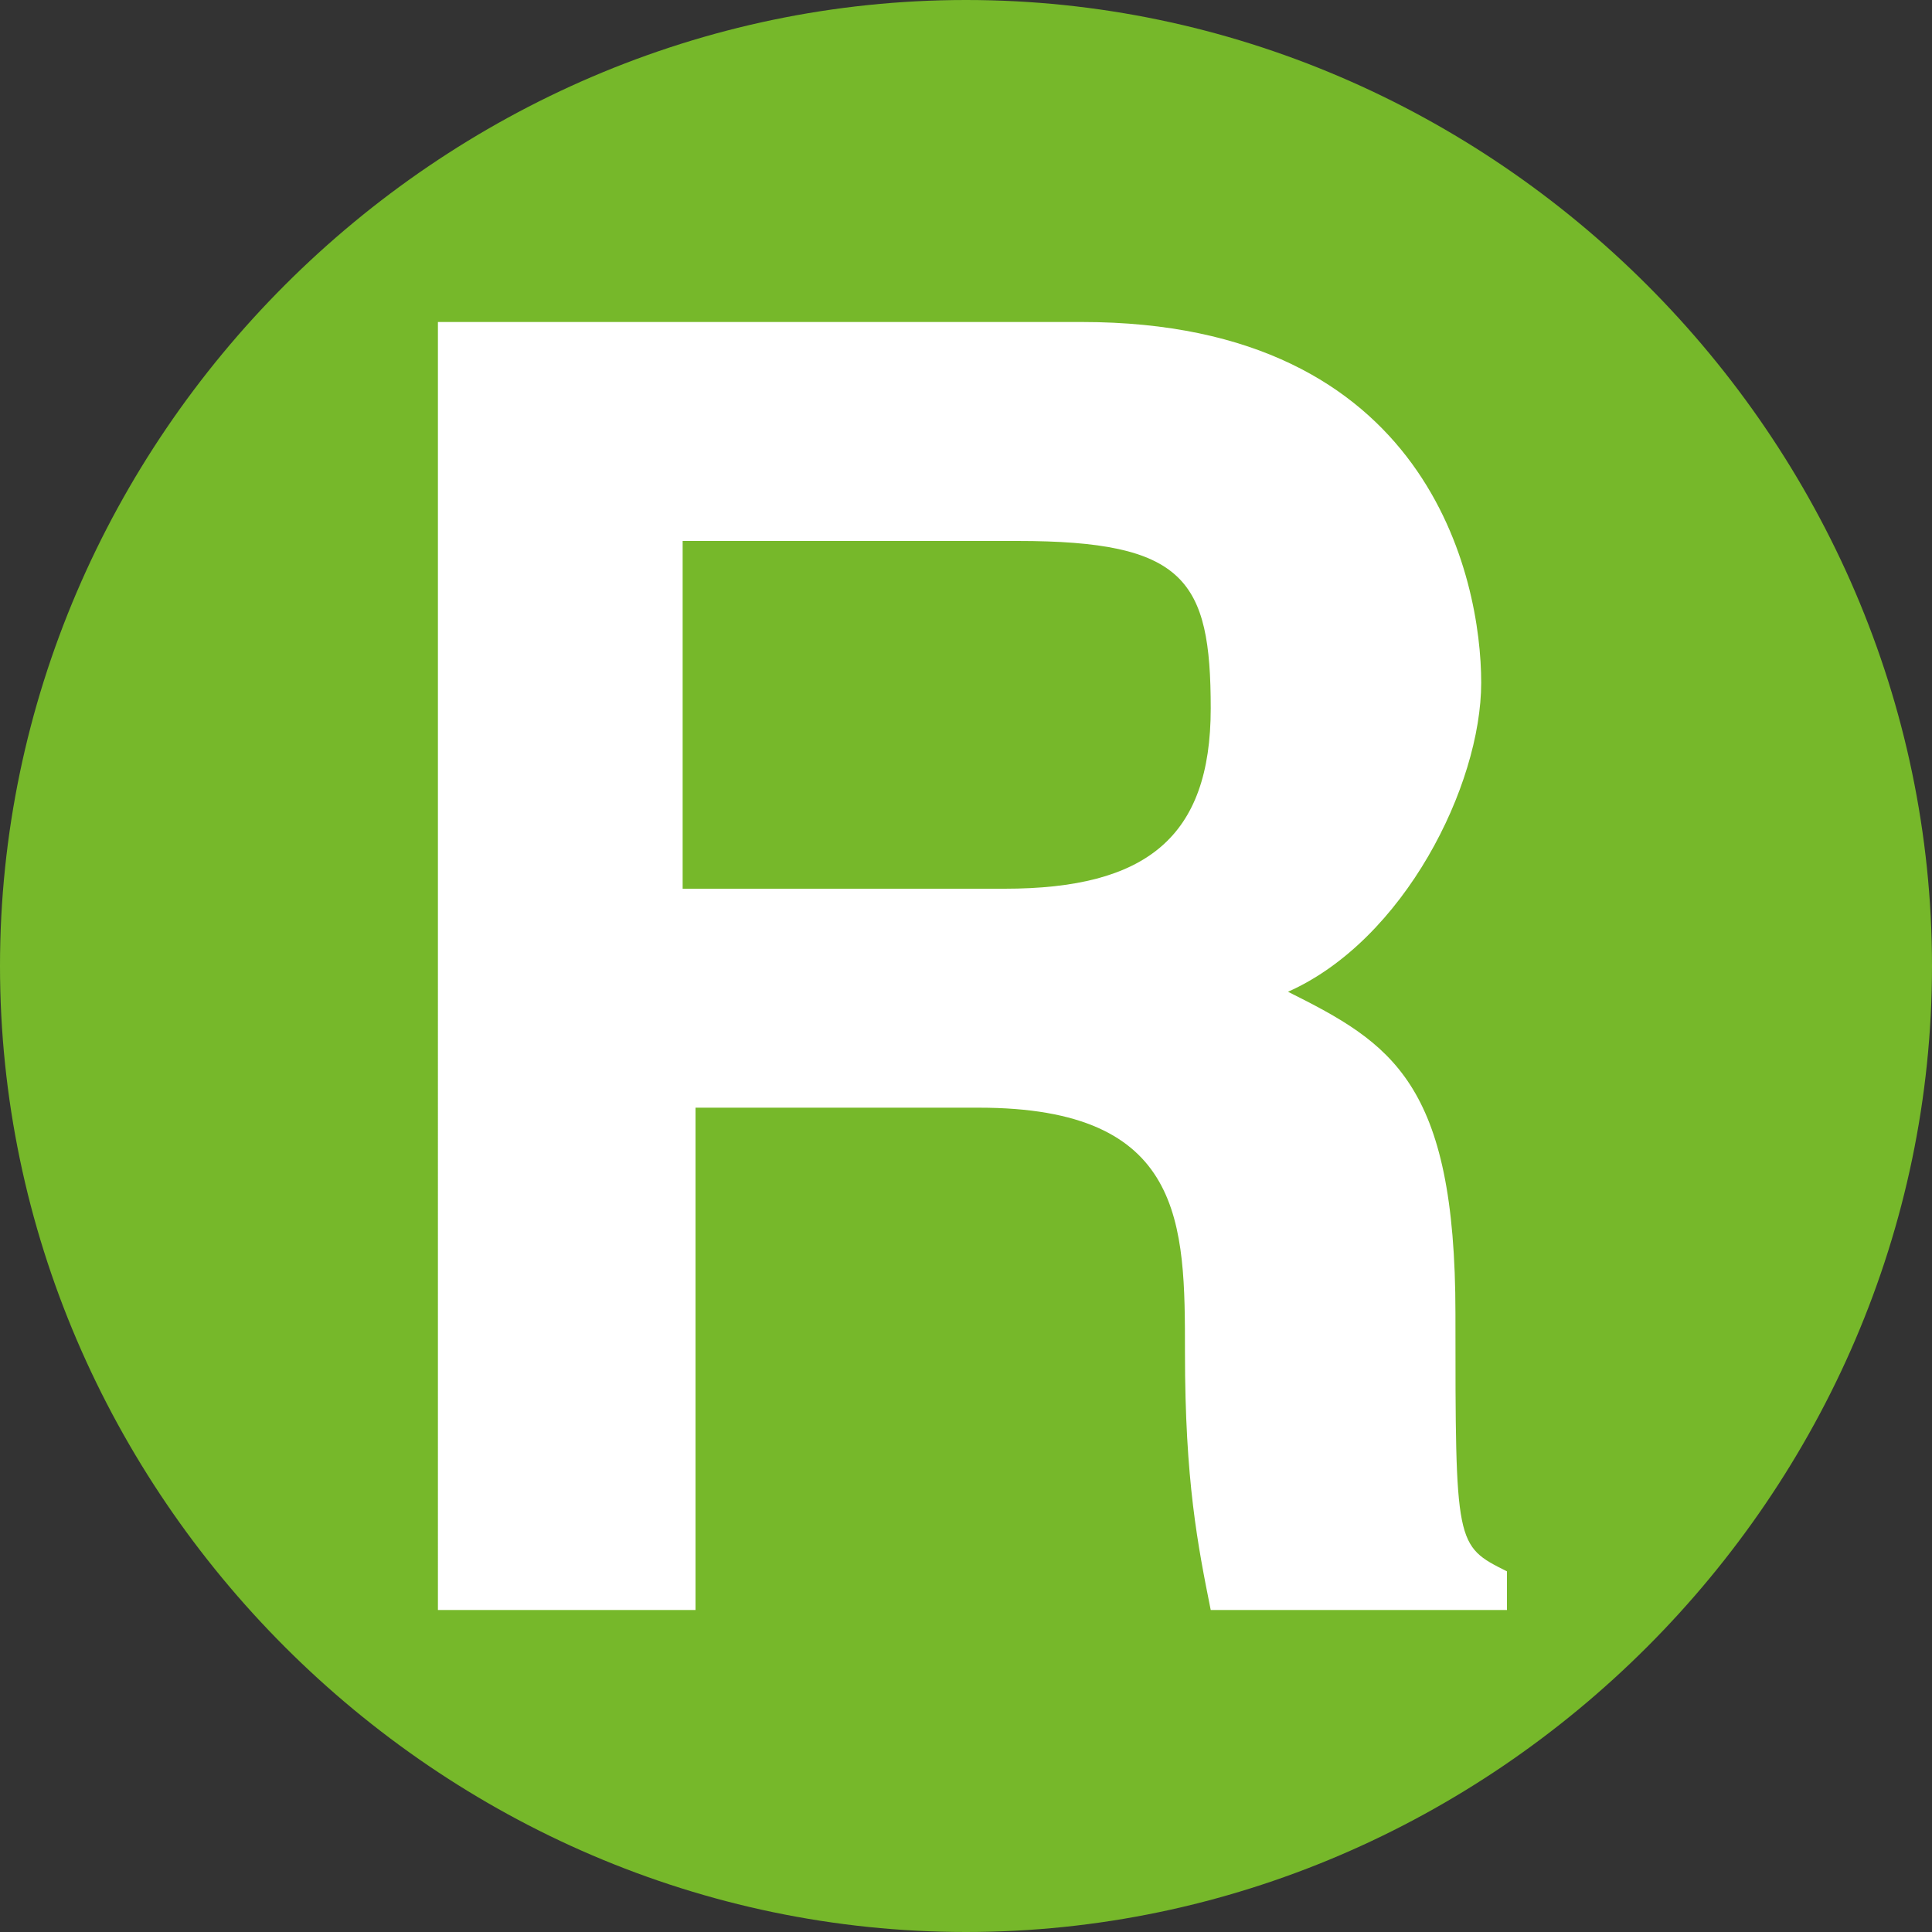 <?xml version="1.0" encoding="UTF-8"?>
<svg id="svg2" xmlns="http://www.w3.org/2000/svg" xmlns:svg="http://www.w3.org/2000/svg" xmlns:sodipodi="http://sodipodi.sourceforge.net/DTD/sodipodi-0.dtd" xmlns:rdf="http://www.w3.org/1999/02/22-rdf-syntax-ns#" xmlns:inkscape="http://www.inkscape.org/namespaces/inkscape" xmlns:dc="http://purl.org/dc/elements/1.1/" xmlns:cc="http://creativecommons.org/ns#" version="1.1" viewBox="0 0 15 15">
  <rect x="0" y="0" width="15" height="15" fill="#333333" stroke="none"/>
  <defs>
    <style>
      .cls-1 {
        fill: #76b82a;
      }

      .cls-1, .cls-2 {
        stroke-width: 0px;
      }

      .cls-2 {
        fill: #fff;
      }
    </style>
  </defs>
  <path id="path6" class="cls-1" d="M0,7.5C0,3.4,3.4,0,7.5,0s7.5,3.4,7.5,7.5-3.4,7.5-7.5,7.5S0,11.6,0,7.5" inkscape:connector-curvature="0"/>
  <g id="g4419">
    <path id="path4421" class="cls-2" d="M3.3,2.5h5.1c2.7,0,3.1,2,3.1,2.8s-.6,2-1.5,2.4c.8.4,1.3.7,1.3,2.5s0,1.8.4,2v.3h-2.3c-.1-.5-.2-1-.2-2s0-1.9-1.6-1.9h-2.2v3.9h-2V2.5ZM7.8,6.9c1.1,0,1.6-.4,1.6-1.4s-.2-1.3-1.5-1.3h-2.6v2.7h2.5Z" inkscape:connector-curvature="0"/>
  </g>
</svg>
